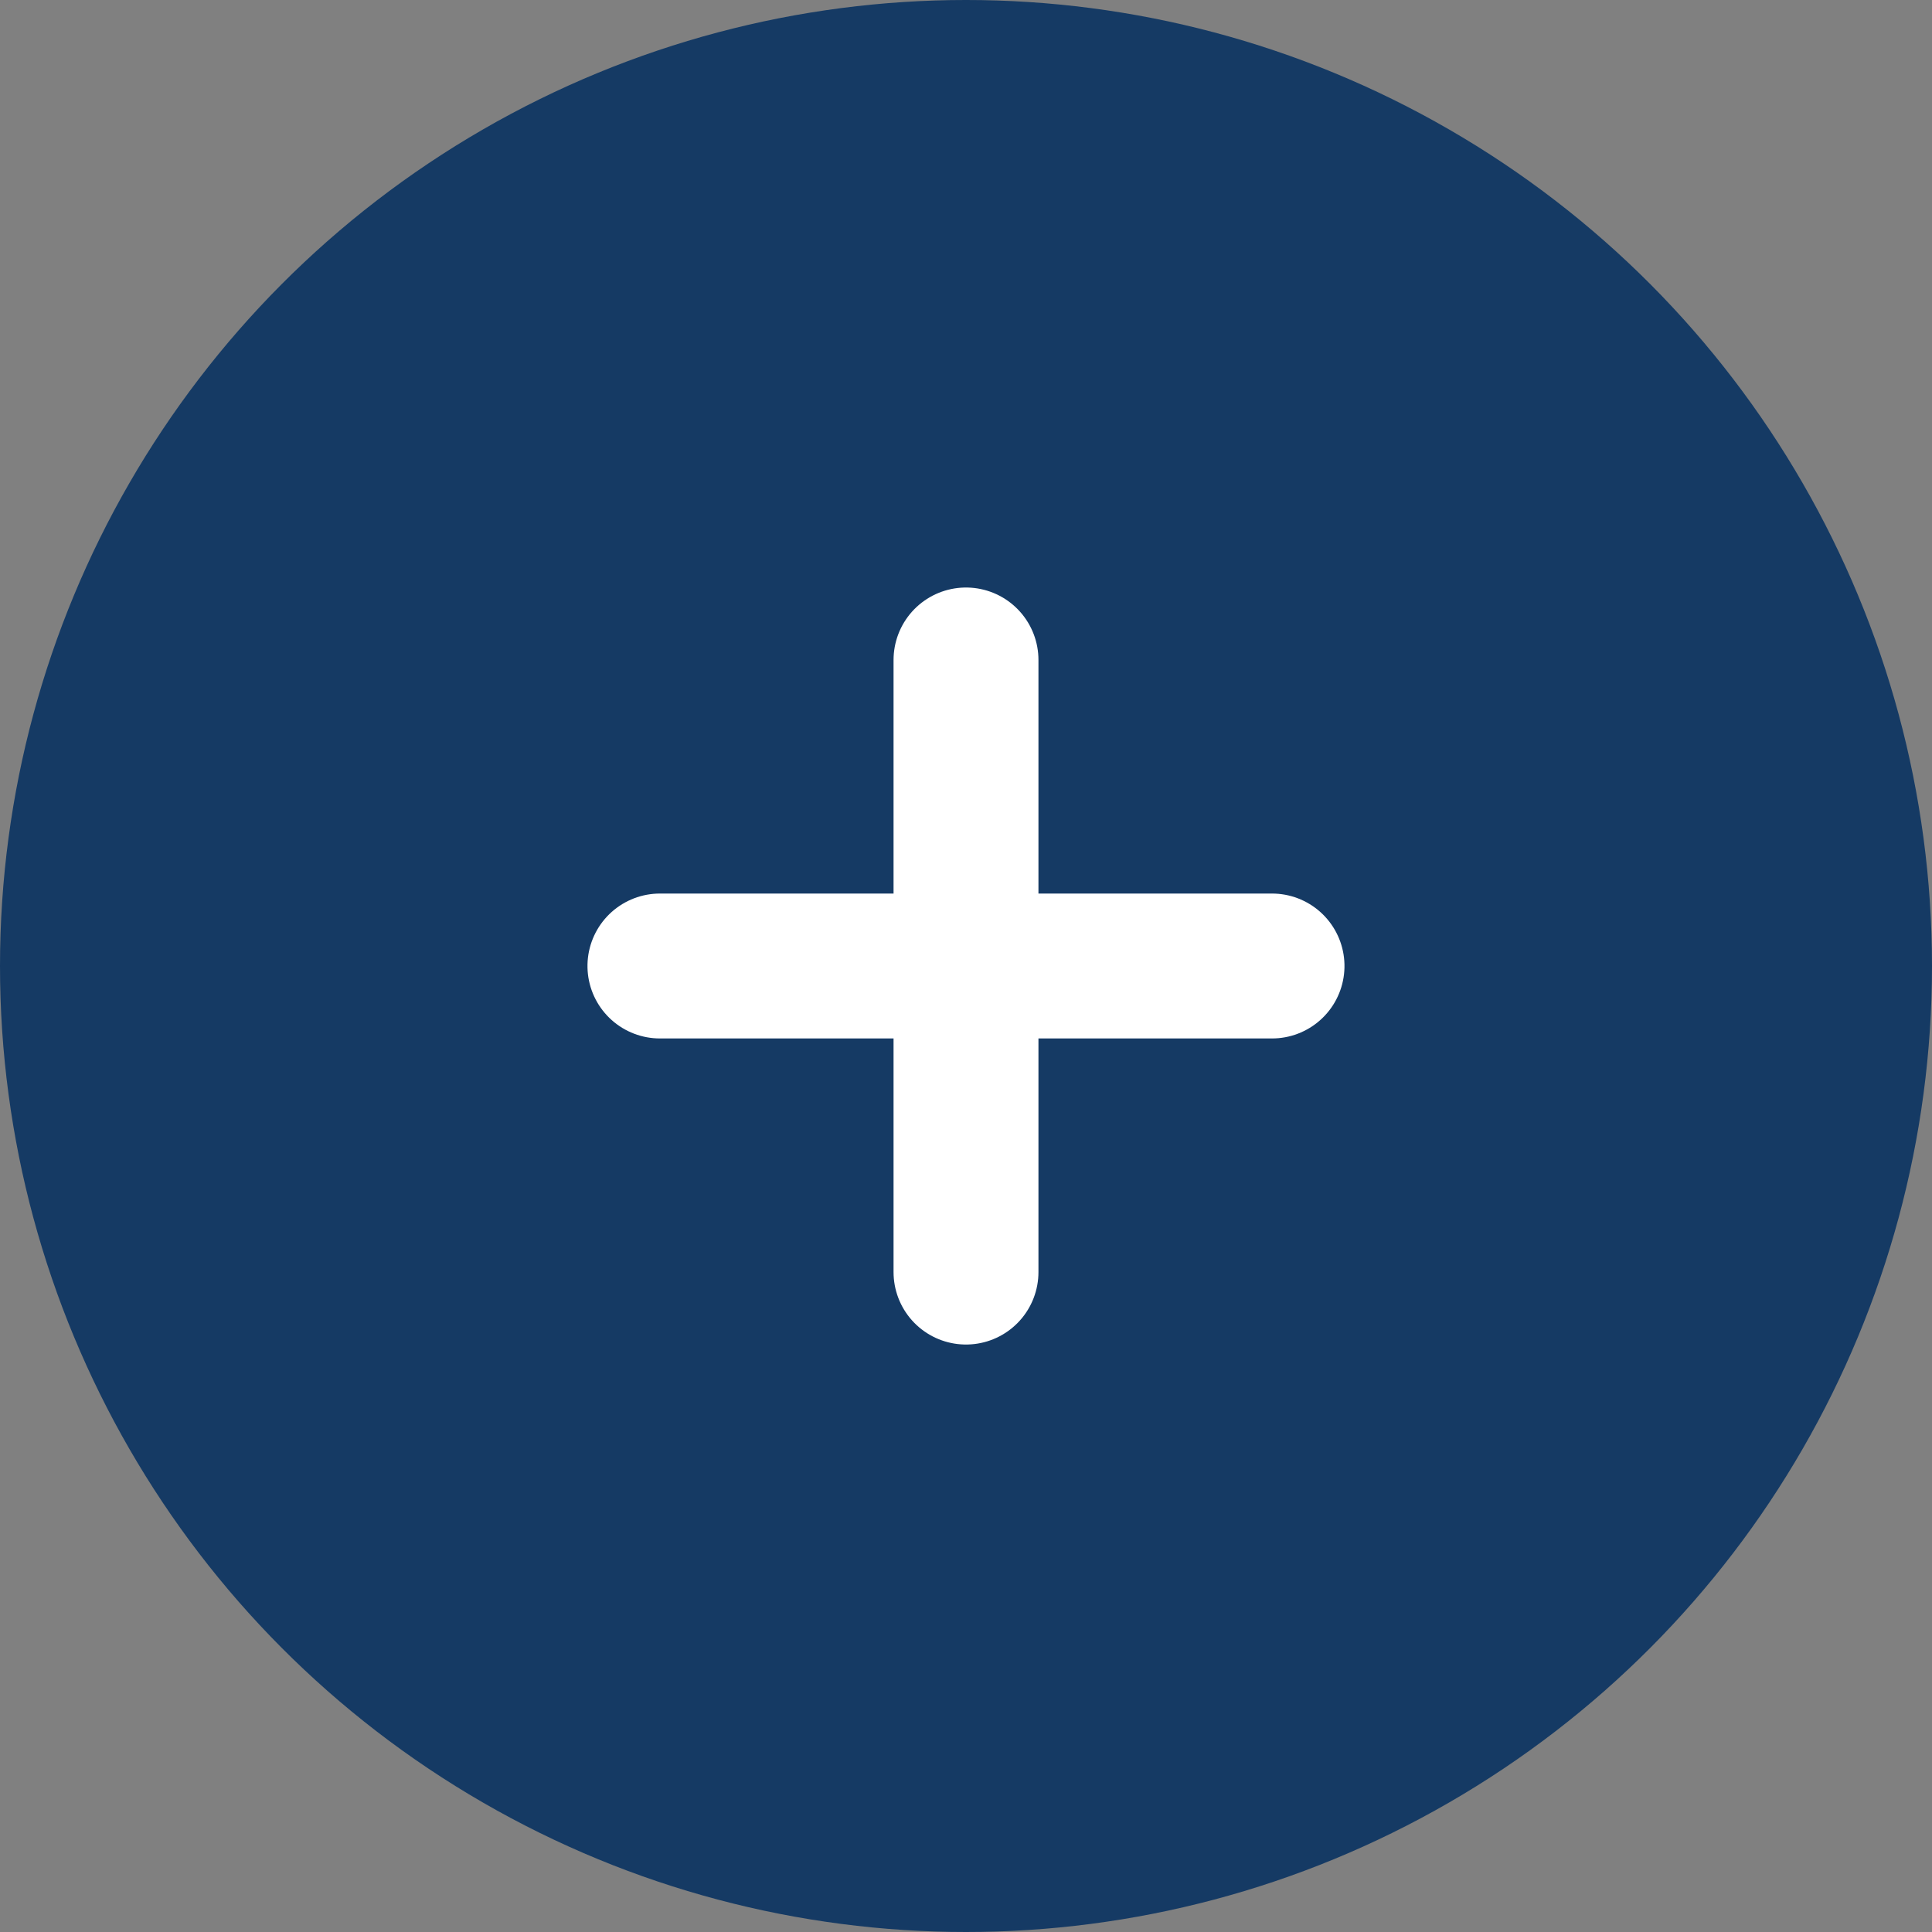 <svg xmlns="http://www.w3.org/2000/svg" width="40" height="40" viewBox="0 0 40 40">
  <rect x="0" y="0" width="40" height="40" fill="#808080" stroke="none"/>
  <g id="Group_701" data-name="Group 701" transform="translate(-942 -320)">
    <circle id="Ellipse_107" data-name="Ellipse 107" cx="20" cy="20" r="20" transform="translate(942 320)" fill="#153a64"/>
    <line id="Line_126" data-name="Line 126" y2="12.673" transform="translate(962 333.664)" fill="none" stroke="#fff" stroke-linecap="round" stroke-width="3"/>
    <line id="Line_127" data-name="Line 127" y2="12.673" transform="translate(968.336 340) rotate(90)" fill="none" stroke="#fff" stroke-linecap="round" stroke-width="3"/>
  </g>
</svg>
